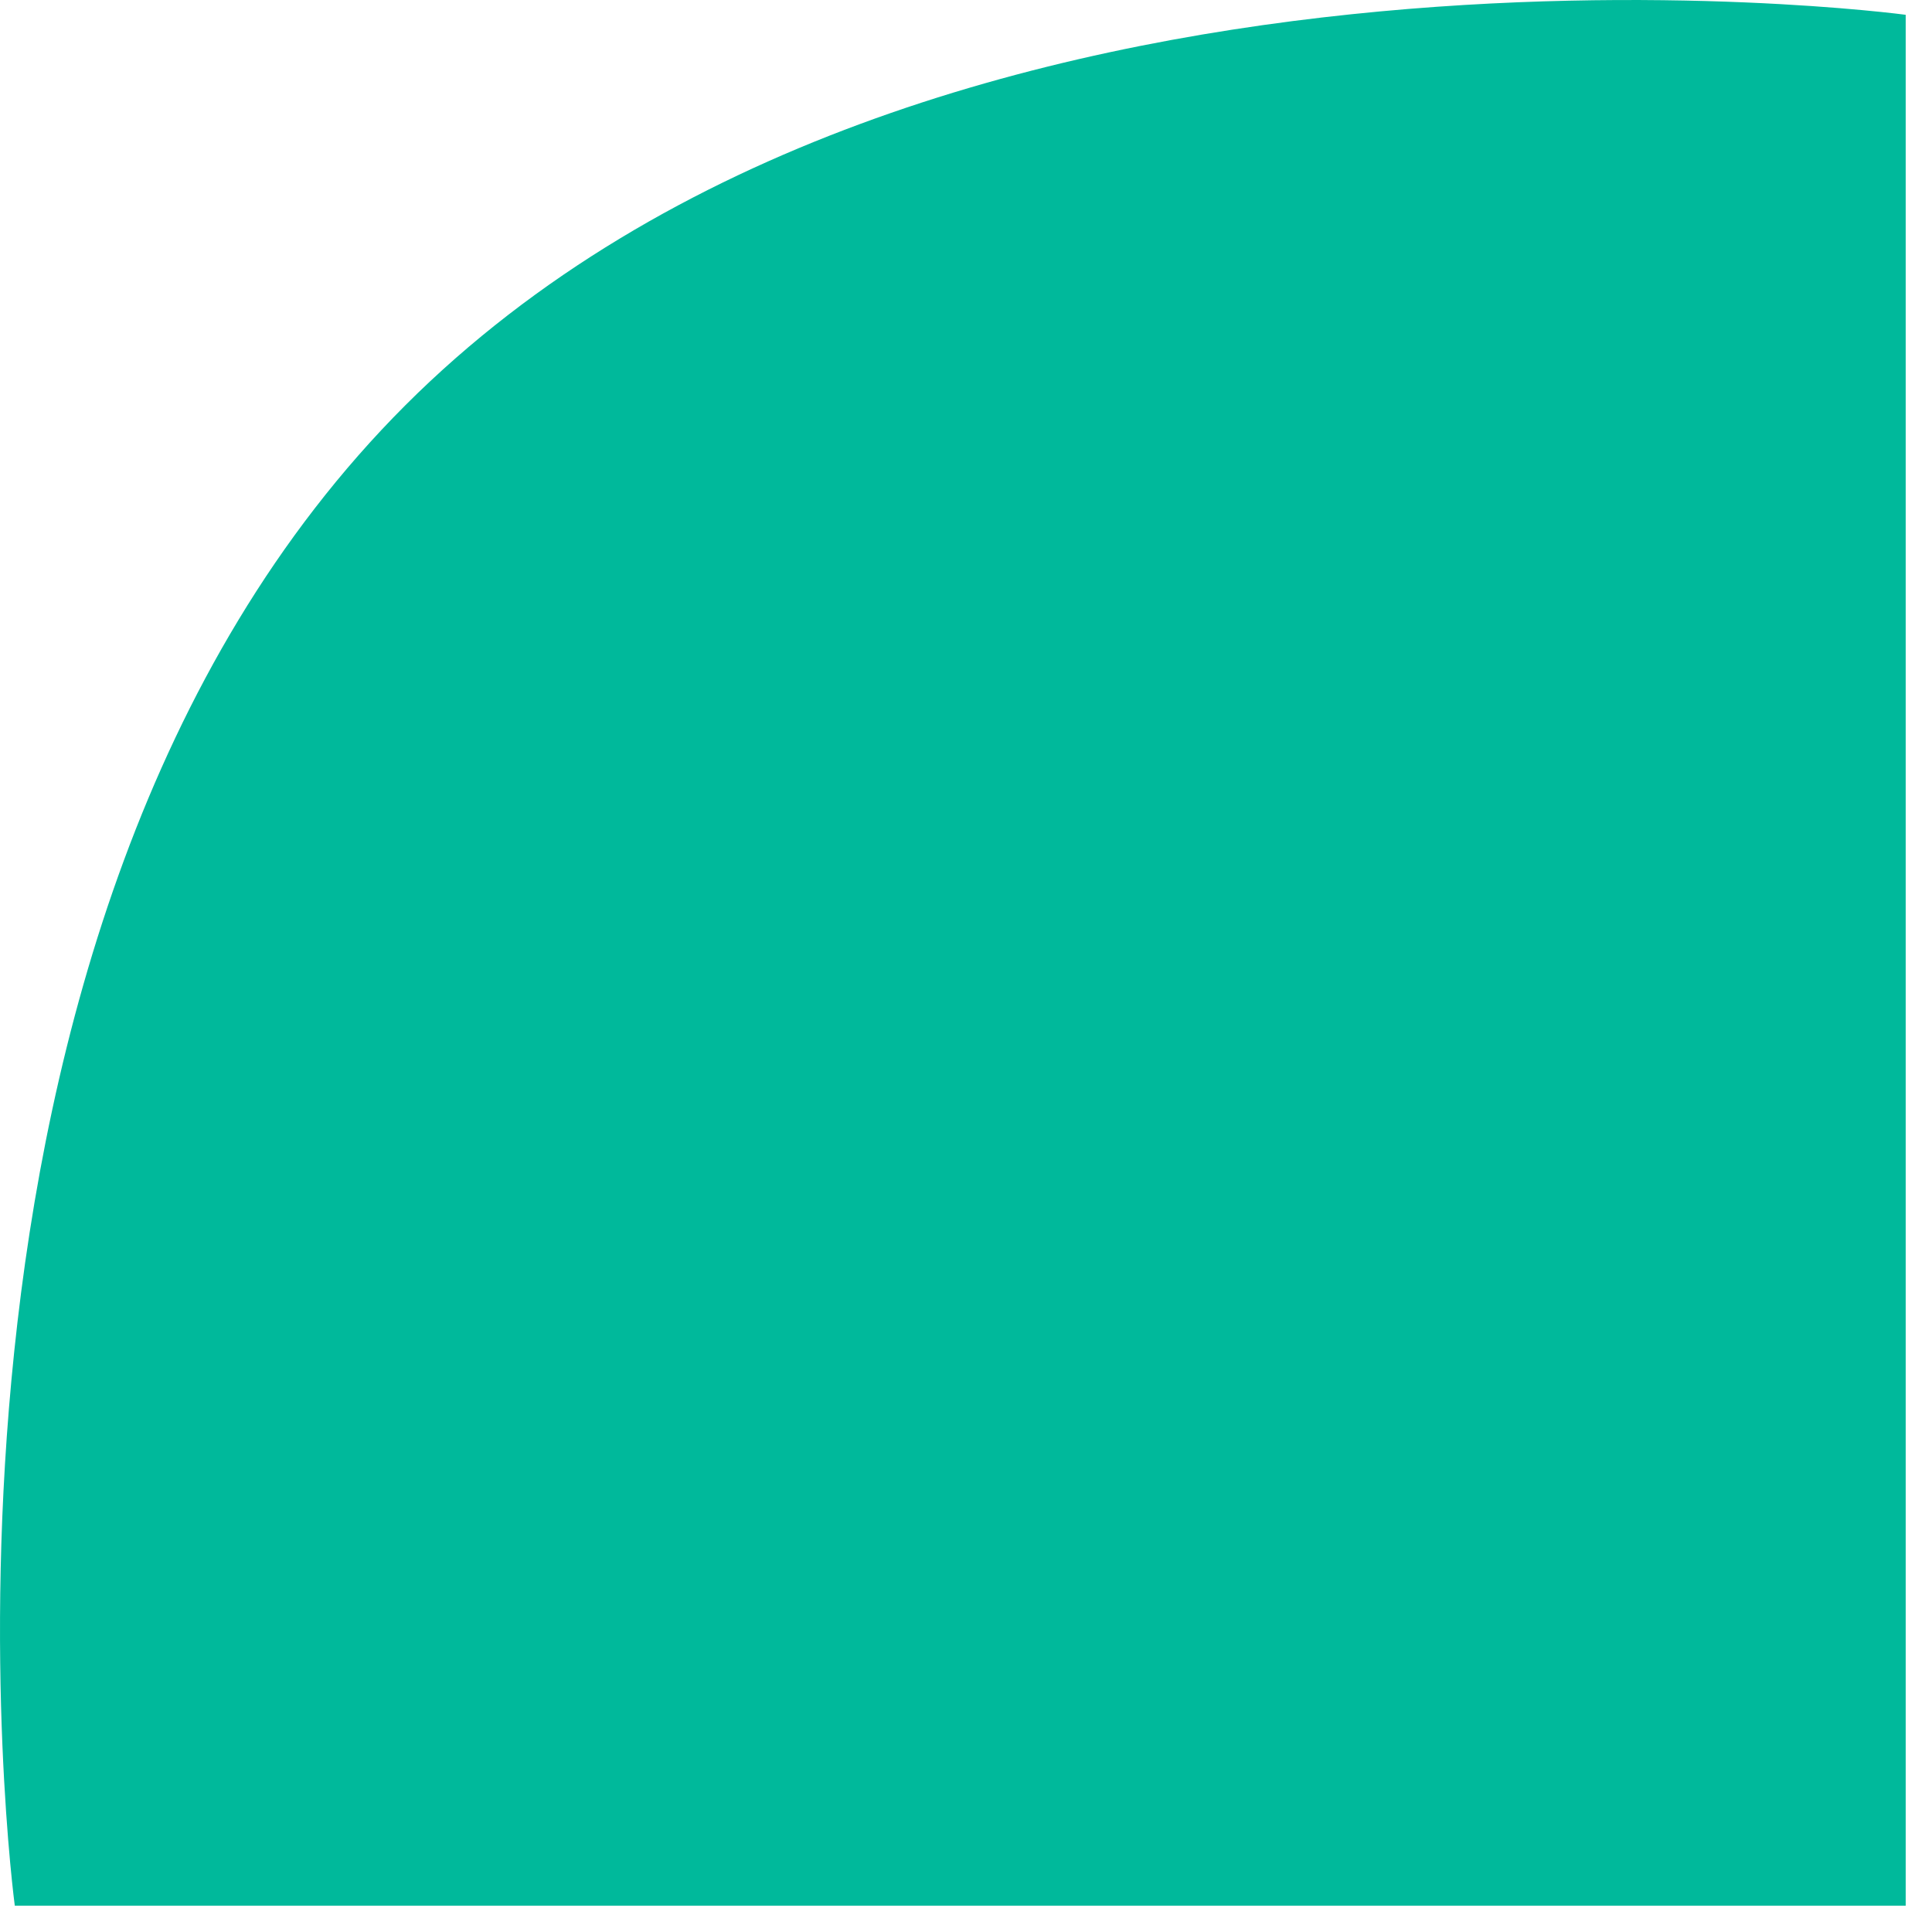 <?xml version="1.0" encoding="UTF-8"?> <svg xmlns="http://www.w3.org/2000/svg" width="47" height="47" viewBox="0 0 47 47" fill="none"> <path d="M46.36 46.36H0.36C0.36 46.36 -2.842 22.563 9.86 9.86C22.563 -2.842 46.36 0.36 46.36 0.36V46.36Z" fill="#00B99B"></path> </svg> 